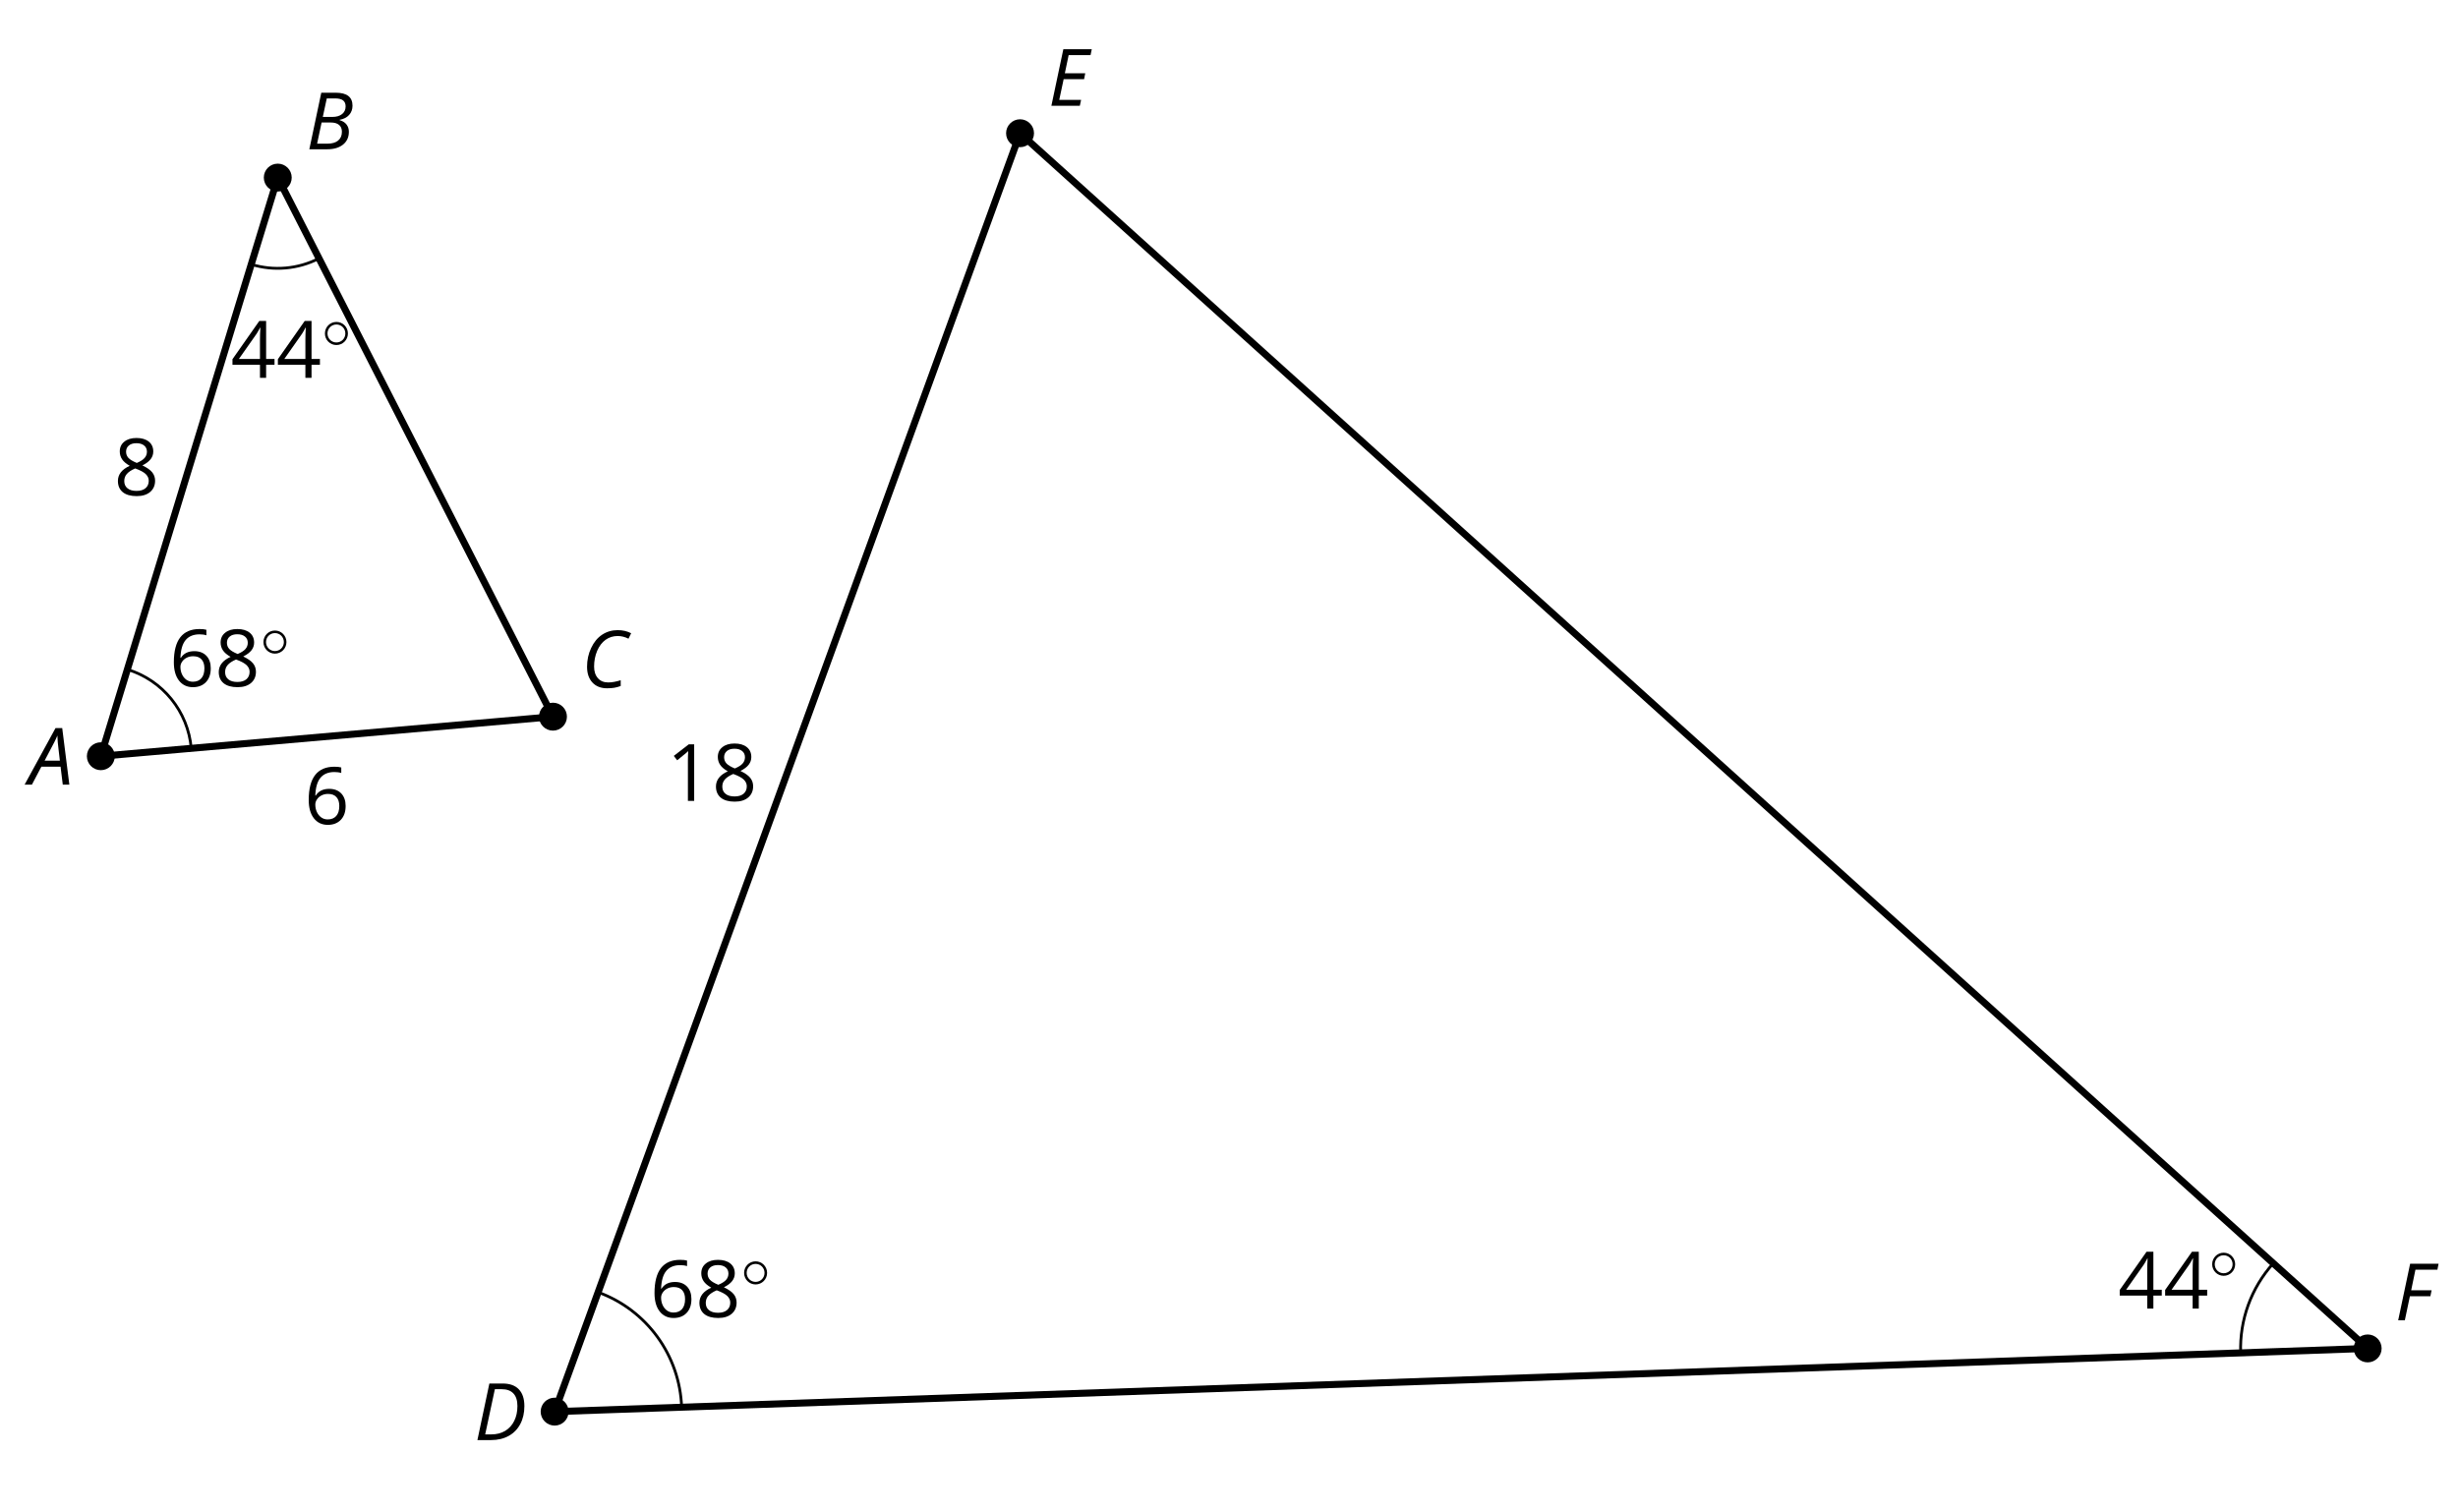<?xml version='1.0' encoding='UTF-8'?>
<!-- This file was generated by dvisvgm 2.1.3 -->
<svg height='216pt' version='1.1' viewBox='-72 -72 351 216' width='351pt' xmlns='http://www.w3.org/2000/svg' xmlns:xlink='http://www.w3.org/1999/xlink'>
<defs>
<clipPath id='clip1'>
<path d='M-72 144V-72.004H279.004V144ZM279.004 -72.004'/>
</clipPath>
<path d='M3.95 0V-8.077H3.177L1.039 -6.425L1.525 -5.796C2.304 -6.431 2.746 -6.79 2.84 -6.873S3.022 -7.039 3.099 -7.116C3.072 -6.691 3.055 -6.238 3.055 -5.757V0H3.95Z' id='g9-17'/>
<path d='M6.243 -1.856V-2.691H5.044V-8.122H4.072L0.238 -2.657V-1.856H4.166V0H5.044V-1.856H6.243ZM4.166 -2.691H1.155L3.68 -6.282C3.834 -6.514 4 -6.807 4.177 -7.16H4.221C4.182 -6.497 4.166 -5.901 4.166 -5.376V-2.691Z' id='g9-20'/>
<path d='M0.646 -3.453C0.646 -2.332 0.89 -1.459 1.381 -0.829C1.873 -0.204 2.536 0.11 3.37 0.11C4.149 0.11 4.773 -0.133 5.227 -0.608C5.691 -1.094 5.917 -1.751 5.917 -2.591C5.917 -3.343 5.707 -3.939 5.293 -4.376C4.873 -4.812 4.298 -5.033 3.575 -5.033C2.696 -5.033 2.055 -4.718 1.652 -4.083H1.586C1.63 -5.238 1.878 -6.088 2.337 -6.63C2.796 -7.166 3.453 -7.436 4.32 -7.436C4.685 -7.436 5.011 -7.392 5.293 -7.298V-8.088C5.055 -8.16 4.724 -8.193 4.309 -8.193C3.099 -8.193 2.188 -7.801 1.569 -7.017C0.956 -6.227 0.646 -5.039 0.646 -3.453ZM3.359 -0.669C3.011 -0.669 2.702 -0.762 2.431 -0.956C2.166 -1.149 1.956 -1.409 1.807 -1.735S1.586 -2.414 1.586 -2.796C1.586 -3.055 1.669 -3.304 1.834 -3.541C1.994 -3.779 2.215 -3.967 2.492 -4.105S3.072 -4.309 3.403 -4.309C3.939 -4.309 4.337 -4.155 4.608 -3.851S5.011 -3.127 5.011 -2.591C5.011 -1.967 4.867 -1.492 4.575 -1.16C4.287 -0.834 3.884 -0.669 3.359 -0.669Z' id='g9-22'/>
<path d='M3.227 -8.193C2.503 -8.193 1.923 -8.022 1.492 -7.669C1.055 -7.326 0.84 -6.856 0.84 -6.271C0.84 -5.856 0.95 -5.486 1.171 -5.149C1.392 -4.818 1.757 -4.508 2.265 -4.221C1.138 -3.707 0.575 -2.983 0.575 -2.061C0.575 -1.37 0.807 -0.834 1.271 -0.453C1.735 -0.077 2.398 0.11 3.26 0.11C4.072 0.11 4.713 -0.088 5.182 -0.486C5.652 -0.89 5.884 -1.425 5.884 -2.094C5.884 -2.547 5.746 -2.945 5.47 -3.293C5.193 -3.635 4.729 -3.961 4.072 -4.276C4.613 -4.547 5.006 -4.845 5.254 -5.171S5.624 -5.862 5.624 -6.26C5.624 -6.862 5.409 -7.337 4.978 -7.68S3.961 -8.193 3.227 -8.193ZM1.481 -2.039C1.481 -2.436 1.602 -2.779 1.851 -3.061C2.099 -3.348 2.497 -3.608 3.044 -3.845C3.757 -3.586 4.26 -3.315 4.547 -3.039C4.834 -2.757 4.978 -2.442 4.978 -2.083C4.978 -1.635 4.823 -1.282 4.519 -1.022S3.785 -0.635 3.238 -0.635C2.68 -0.635 2.249 -0.757 1.945 -1.006C1.635 -1.254 1.481 -1.597 1.481 -2.039ZM3.215 -7.448C3.685 -7.448 4.05 -7.337 4.32 -7.116C4.586 -6.901 4.718 -6.602 4.718 -6.232C4.718 -5.895 4.608 -5.597 4.387 -5.343C4.171 -5.088 3.796 -4.851 3.271 -4.63C2.685 -4.873 2.282 -5.116 2.066 -5.359S1.74 -5.895 1.74 -6.232C1.74 -6.602 1.873 -6.895 2.133 -7.116S2.757 -7.448 3.215 -7.448Z' id='g9-24'/>
<path d='M4.492 -2.569L4.807 0H5.746L4.729 -8.077H3.768L-0.646 0H0.398L1.751 -2.569H4.492ZM4.392 -3.431H2.215C2.972 -4.856 3.436 -5.729 3.591 -6.05C3.757 -6.37 3.901 -6.691 4.039 -7.017C4.055 -6.387 4.111 -5.74 4.199 -5.083L4.392 -3.431Z' id='g4-33'/>
<path d='M4.254 -8.077H2.182L0.475 0H3.033C3.972 0 4.724 -0.221 5.282 -0.663C5.84 -1.111 6.122 -1.724 6.122 -2.503C6.122 -2.906 6.011 -3.254 5.779 -3.547C5.558 -3.834 5.232 -4.039 4.807 -4.155V-4.21C5.387 -4.315 5.84 -4.547 6.16 -4.906S6.641 -5.702 6.641 -6.221C6.641 -7.459 5.845 -8.077 4.254 -8.077ZM2.398 -4.619L2.967 -7.265H4.133C4.657 -7.265 5.044 -7.171 5.293 -6.983C5.536 -6.79 5.657 -6.503 5.657 -6.122C5.657 -5.657 5.486 -5.293 5.144 -5.022S4.343 -4.619 3.768 -4.619H2.398ZM1.586 -0.801L2.227 -3.823H3.53C4.044 -3.823 4.442 -3.713 4.718 -3.481C4.989 -3.26 5.127 -2.928 5.127 -2.503C5.127 -1.961 4.95 -1.541 4.591 -1.249C4.232 -0.95 3.724 -0.801 3.055 -0.801H1.586Z' id='g4-34'/>
<path d='M5.204 -7.354C5.724 -7.354 6.238 -7.227 6.746 -6.972L7.127 -7.751C6.569 -8.044 5.928 -8.193 5.204 -8.193C4.376 -8.193 3.635 -7.978 2.978 -7.541S1.801 -6.475 1.414 -5.646C1.022 -4.823 0.829 -3.928 0.829 -2.967C0.829 -2.017 1.083 -1.265 1.591 -0.718C2.099 -0.166 2.801 0.11 3.691 0.11C4.094 0.11 4.442 0.083 4.729 0.033S5.32 -0.099 5.635 -0.215V-1.039C4.961 -0.829 4.37 -0.724 3.856 -0.724C3.227 -0.724 2.729 -0.928 2.376 -1.337C2.011 -1.751 1.834 -2.298 1.834 -2.989C1.834 -3.801 1.983 -4.553 2.276 -5.249C2.575 -5.934 2.978 -6.459 3.481 -6.818C3.989 -7.177 4.564 -7.354 5.204 -7.354Z' id='g4-35'/>
<path d='M7.182 -4.845C7.182 -5.901 6.917 -6.702 6.387 -7.249C5.862 -7.801 5.088 -8.077 4.072 -8.077H2.182L0.475 0H2.42C3.387 0 4.227 -0.199 4.945 -0.597S6.215 -1.564 6.602 -2.298S7.182 -3.884 7.182 -4.845ZM2.481 -0.812H1.586L2.967 -7.265H3.95C4.685 -7.265 5.238 -7.061 5.619 -6.652C6 -6.249 6.188 -5.646 6.188 -4.856S6.039 -3.359 5.735 -2.746C5.436 -2.133 5.006 -1.657 4.442 -1.315C3.878 -0.983 3.227 -0.812 2.481 -0.812Z' id='g4-36'/>
<path d='M4.536 0L4.718 -0.84H1.597L2.227 -3.801H5.149L5.309 -4.641H2.398L2.939 -7.232H6.066L6.243 -8.077H2.182L0.475 0H4.536Z' id='g4-37'/>
<path d='M1.425 0L2.149 -3.442H5.072L5.249 -4.287H2.332L2.939 -7.232H6.077L6.243 -8.077H2.182L0.475 0H1.425Z' id='g4-38'/>
<use id='g12-17' xlink:href='#g9-17'/>
<use id='g12-22' xlink:href='#g9-22'/>
<use id='g12-24' xlink:href='#g9-24'/>
<path d='M3.754 -1.993C3.754 -2.909 3.021 -3.642 2.112 -3.642S0.47 -2.909 0.47 -1.993S1.203 -0.343 2.112 -0.343S3.754 -1.076 3.754 -1.993ZM2.112 -0.709C1.403 -0.709 0.837 -1.275 0.837 -1.993S1.403 -3.276 2.112 -3.276S3.387 -2.71 3.387 -1.993S2.821 -0.709 2.112 -0.709Z' id='g10-14'/>
</defs>
<g id='page1'>
<path clip-path='url(#clip1)' d='M-57.602 36L6.961 30.352L-32.336 -46.637L-57.602 36' fill='none' stroke='#000000' stroke-linejoin='bevel' stroke-miterlimit='10.037' stroke-width='1'/>
<g transform='matrix(1 0 0 1 43.439 -98.308)'>
<use x='-72' xlink:href='#g12-22' y='144'/>
</g>
<g transform='matrix(1 0 0 1 16.263 -145.257)'>
<use x='-72' xlink:href='#g12-24' y='144'/>
</g>
<path clip-path='url(#clip1)' d='M-55.609 36C-55.609 34.898 -56.5 34.008 -57.602 34.008C-58.699 34.008 -59.594 34.898 -59.594 36C-59.594 37.098 -58.699 37.992 -57.602 37.992C-56.5 37.992 -55.609 37.098 -55.609 36Z'/>
<g transform='matrix(1 0 0 1 4.157 -103.938)'>
<use x='-72' xlink:href='#g4-33' y='144'/>
</g>
<path clip-path='url(#clip1)' d='M-30.344 -46.637C-30.344 -47.738 -31.234 -48.629 -32.336 -48.629C-33.438 -48.629 -34.328 -47.738 -34.328 -46.637C-34.328 -45.539 -33.438 -44.645 -32.336 -44.645C-31.234 -44.645 -30.344 -45.539 -30.344 -46.637Z'/>
<g transform='matrix(1 0 0 1 43.697 -194.681)'>
<use x='-72' xlink:href='#g4-34' y='144'/>
</g>
<path clip-path='url(#clip1)' d='M8.957 30.352C8.957 29.25 8.062 28.355 6.961 28.355C5.863 28.355 4.969 29.25 4.969 30.352C4.969 31.449 5.863 32.344 6.961 32.344C8.062 32.344 8.957 31.449 8.957 30.352Z'/>
<g transform='matrix(1 0 0 1 83.002 -117.813)'>
<use x='-72' xlink:href='#g4-35' y='144'/>
</g>
<path clip-path='url(#clip1)' d='M-44.691 34.871C-45.148 29.605 -48.762 25.148 -53.812 23.605' fill='none' stroke='#000000' stroke-linejoin='bevel' stroke-miterlimit='10.037' stroke-width='0.4'/>
<path clip-path='url(#clip1)' d='M-36.125 -34.246C-32.914 -33.262 -29.445 -33.566 -26.453 -35.09' fill='none' stroke='#000000' stroke-linejoin='bevel' stroke-miterlimit='10.037' stroke-width='0.4'/>
<g transform='matrix(1 0 0 1 24.179 -117.971)'>
<use x='-72' xlink:href='#g9-22' y='144'/>
<use x='-65.515' xlink:href='#g9-24' y='144'/>
<use x='-59.03' xlink:href='#g10-14' y='139.662'/>
</g>
<g transform='matrix(1 0 0 1 32.958 -162.044)'>
<use x='-72' xlink:href='#g9-20' y='144'/>
<use x='-65.515' xlink:href='#g9-20' y='144'/>
<use x='-59.03' xlink:href='#g10-14' y='139.662'/>
</g>
<path clip-path='url(#clip1)' d='M7.203 129.602L73.664 -52.973L266.102 120.574L7.203 129.602' fill='none' stroke='#000000' stroke-linejoin='bevel' stroke-miterlimit='10.037' stroke-width='1'/>
<g transform='matrix(1 0 0 1 95.178 -101.623)'>
<use x='-72' xlink:href='#g12-17' y='144'/>
<use x='-65.515' xlink:href='#g12-24' y='144'/>
</g>
<path clip-path='url(#clip1)' d='M9.195 129.602C9.195 128.5 8.301 127.609 7.203 127.609C6.102 127.609 5.207 128.5 5.207 129.602C5.207 130.699 6.102 131.594 7.203 131.594C8.301 131.594 9.195 130.699 9.195 129.602Z'/>
<g transform='matrix(1 0 0 1 67.699 -10.337)'>
<use x='-72' xlink:href='#g4-36' y='144'/>
</g>
<path clip-path='url(#clip1)' d='M268.094 120.574C268.094 119.473 267.199 118.582 266.102 118.582C265 118.582 264.109 119.473 264.109 120.574C264.109 121.672 265 122.566 266.102 122.566C267.199 122.566 268.094 121.672 268.094 120.574Z'/>
<g transform='matrix(1 0 0 1 341.983 -27.44)'>
<use x='-72' xlink:href='#g4-38' y='144'/>
</g>
<path clip-path='url(#clip1)' d='M75.656 -52.973C75.656 -54.07 74.762 -54.965 73.664 -54.965C72.563 -54.965 71.668 -54.07 71.668 -52.973C71.668 -51.871 72.563 -50.98 73.664 -50.98C74.762 -50.98 75.656 -51.871 75.656 -52.973Z'/>
<g transform='matrix(1 0 0 1 149.662 -200.894)'>
<use x='-72' xlink:href='#g4-37' y='144'/>
</g>
<path clip-path='url(#clip1)' d='M13.406 112.547C20.359 115.078 25.078 121.574 25.336 128.969' fill='none' stroke='#000000' stroke-linejoin='bevel' stroke-miterlimit='10.037' stroke-width='0.4'/>
<path clip-path='url(#clip1)' d='M247.965 121.207C247.801 116.508 249.469 111.926 252.617 108.43' fill='none' stroke='#000000' stroke-linejoin='bevel' stroke-miterlimit='10.037' stroke-width='0.4'/>
<g transform='matrix(1 0 0 1 92.817 -27.883)'>
<use x='-72' xlink:href='#g9-22' y='144'/>
<use x='-65.515' xlink:href='#g9-24' y='144'/>
<use x='-59.03' xlink:href='#g10-14' y='139.662'/>
</g>
<g transform='matrix(1 0 0 1 302.456 -29.116)'>
<use x='-72' xlink:href='#g9-20' y='144'/>
<use x='-65.515' xlink:href='#g9-20' y='144'/>
<use x='-59.03' xlink:href='#g10-14' y='139.662'/>
</g>
</g>
</svg>